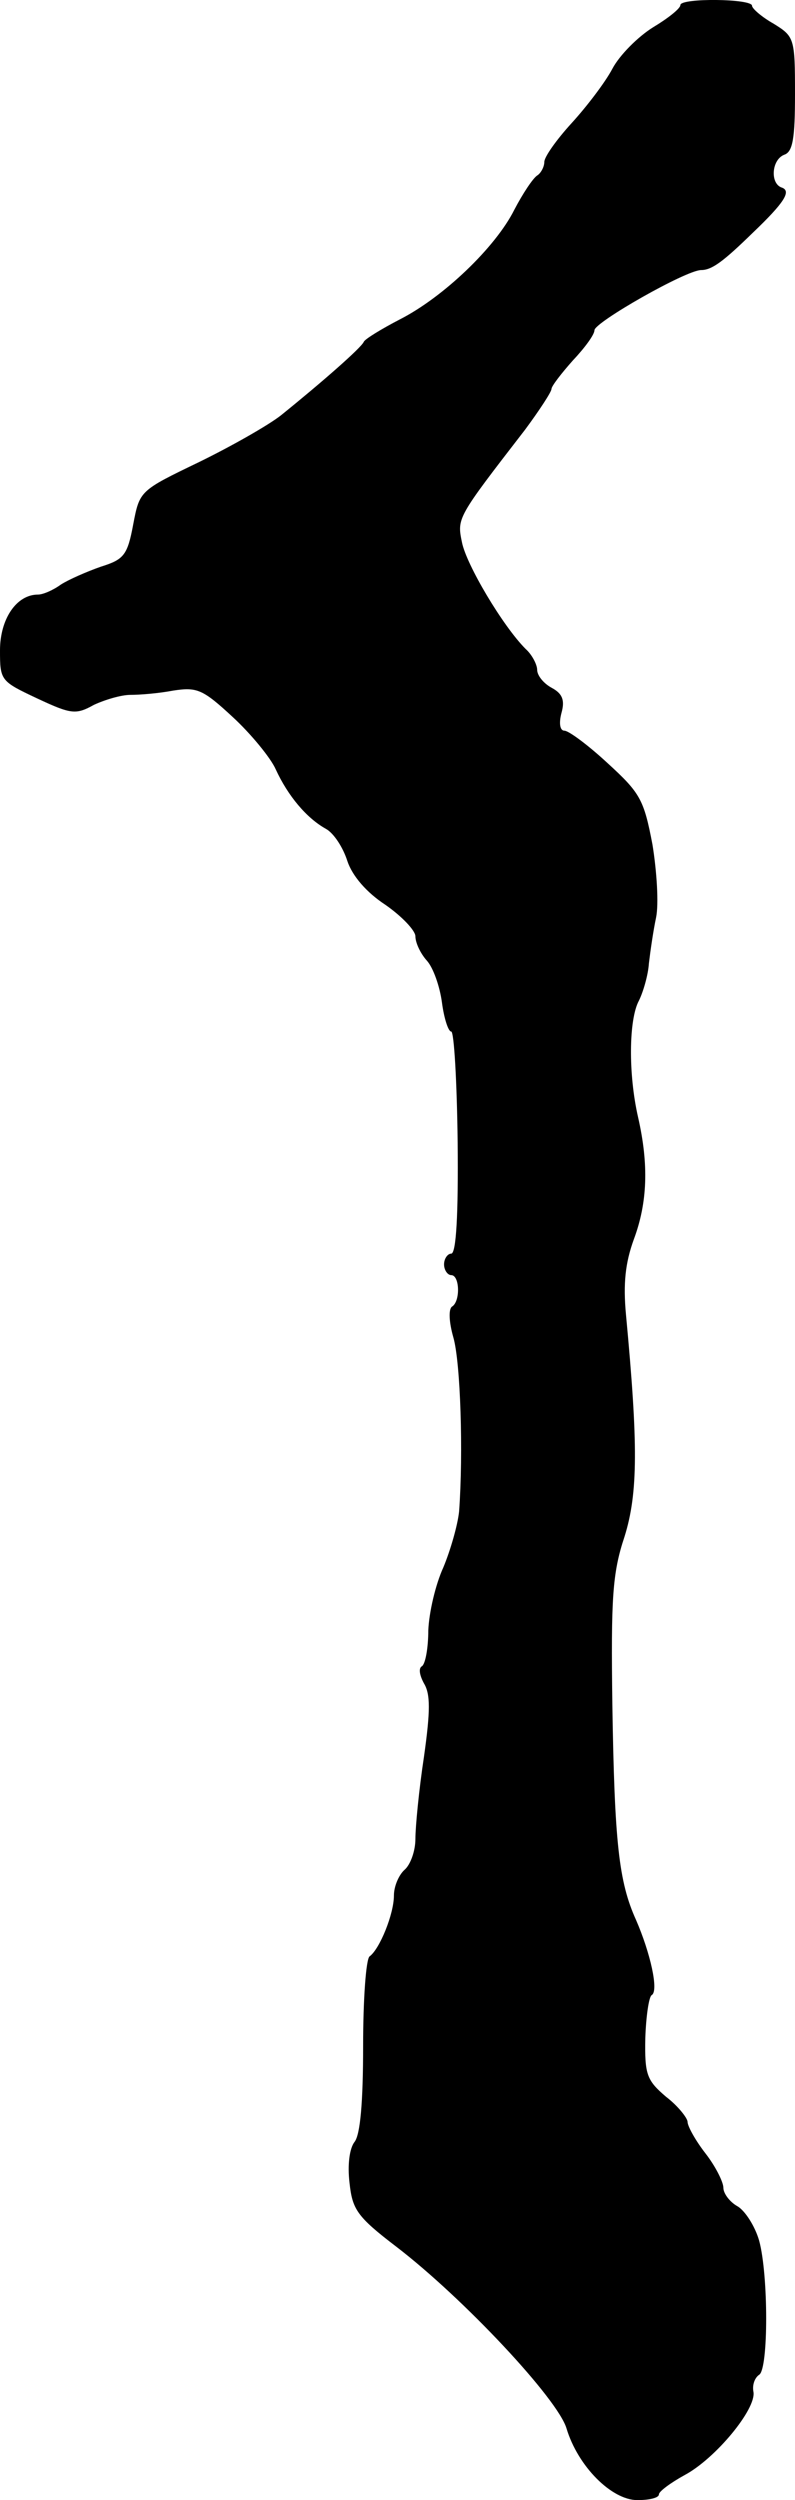 <?xml version="1.0" standalone="no"?>
<!DOCTYPE svg PUBLIC "-//W3C//DTD SVG 20010904//EN"
 "http://www.w3.org/TR/2001/REC-SVG-20010904/DTD/svg10.dtd">
<svg version="1.0" xmlns="http://www.w3.org/2000/svg"
 width="111pt" height="349pt" viewBox="0 0 111 349"
 preserveAspectRatio="xMidYMid meet">
<g transform="translate(0,349) scale(0.1,-0.1)"
fill="#000000" stroke="none">
<path d="M950 3483 c0 -5 -18 -19 -38 -31 -21 -13 -47 -39 -57 -58 -10 -19
-36 -53 -57 -76 -21 -23 -38 -47 -38 -54 0 -7 -5 -16 -10 -19 -6 -4 -20 -25
-32 -48 -26 -52 -99 -122 -160 -153 -25 -13 -48 -27 -50 -31 -3 -8 -59 -57
-116 -103 -18 -14 -69 -43 -114 -65 -83 -40 -83 -40 -92 -87 -8 -43 -13 -49
-45 -59 -20 -7 -45 -18 -56 -25 -11 -8 -25 -14 -32 -14 -30 0 -53 -34 -53 -78
0 -42 1 -43 52 -67 47 -22 54 -23 79 -9 15 7 38 14 51 14 13 0 39 2 60 6 33 5
41 2 83 -37 25 -23 53 -57 60 -73 17 -37 43 -68 70 -83 11 -6 24 -26 30 -45 7
-21 27 -44 53 -61 23 -16 42 -36 42 -44 0 -9 7 -24 16 -34 9 -10 18 -36 21
-58 3 -23 9 -41 13 -41 4 0 8 -70 9 -155 1 -100 -2 -155 -9 -155 -5 0 -10 -7
-10 -15 0 -8 5 -15 10 -15 12 0 13 -37 1 -44 -5 -4 -4 -22 2 -43 10 -35 14
-161 8 -243 -2 -19 -12 -54 -22 -78 -11 -24 -20 -63 -21 -88 0 -24 -4 -47 -9
-50 -5 -3 -3 -13 3 -24 9 -15 9 -38 0 -102 -7 -46 -12 -98 -12 -115 0 -17 -7
-36 -15 -43 -8 -7 -15 -23 -15 -36 0 -26 -20 -75 -34 -85 -5 -4 -9 -60 -9
-125 0 -79 -4 -124 -12 -134 -7 -9 -10 -32 -7 -57 4 -37 10 -47 65 -89 94 -72
226 -213 238 -254 16 -53 63 -100 99 -100 16 0 30 3 30 8 0 4 16 16 36 27 43
23 100 92 96 116 -2 10 2 20 8 24 13 8 13 139 0 187 -6 21 -20 42 -30 48 -11
6 -20 18 -20 26 0 8 -11 30 -25 48 -14 18 -25 38 -25 44 0 5 -13 22 -30 35
-27 23 -30 31 -29 82 1 30 5 58 9 60 10 6 -2 59 -22 105 -24 53 -30 108 -33
300 -2 149 0 184 17 235 19 61 19 129 2 310 -4 43 -1 72 11 105 19 51 21 104
6 170 -14 61 -13 137 1 163 6 12 13 36 14 52 2 17 6 45 10 64 4 19 1 65 -5
102 -12 63 -17 72 -63 114 -27 25 -54 45 -60 45 -6 0 -8 10 -4 25 5 18 1 27
-14 35 -11 6 -20 17 -20 25 0 7 -7 21 -16 29 -32 32 -83 118 -89 149 -7 34 -7
34 88 157 20 27 37 53 37 57 0 4 14 22 30 40 17 18 30 36 30 42 0 11 128 84
149 84 15 0 31 12 72 52 44 42 54 58 41 63 -17 5 -15 39 3 46 12 4 15 23 15
85 0 78 -1 80 -30 98 -16 9 -30 21 -30 25 0 10 -100 11 -100 1z"/>
</g>
</svg>
